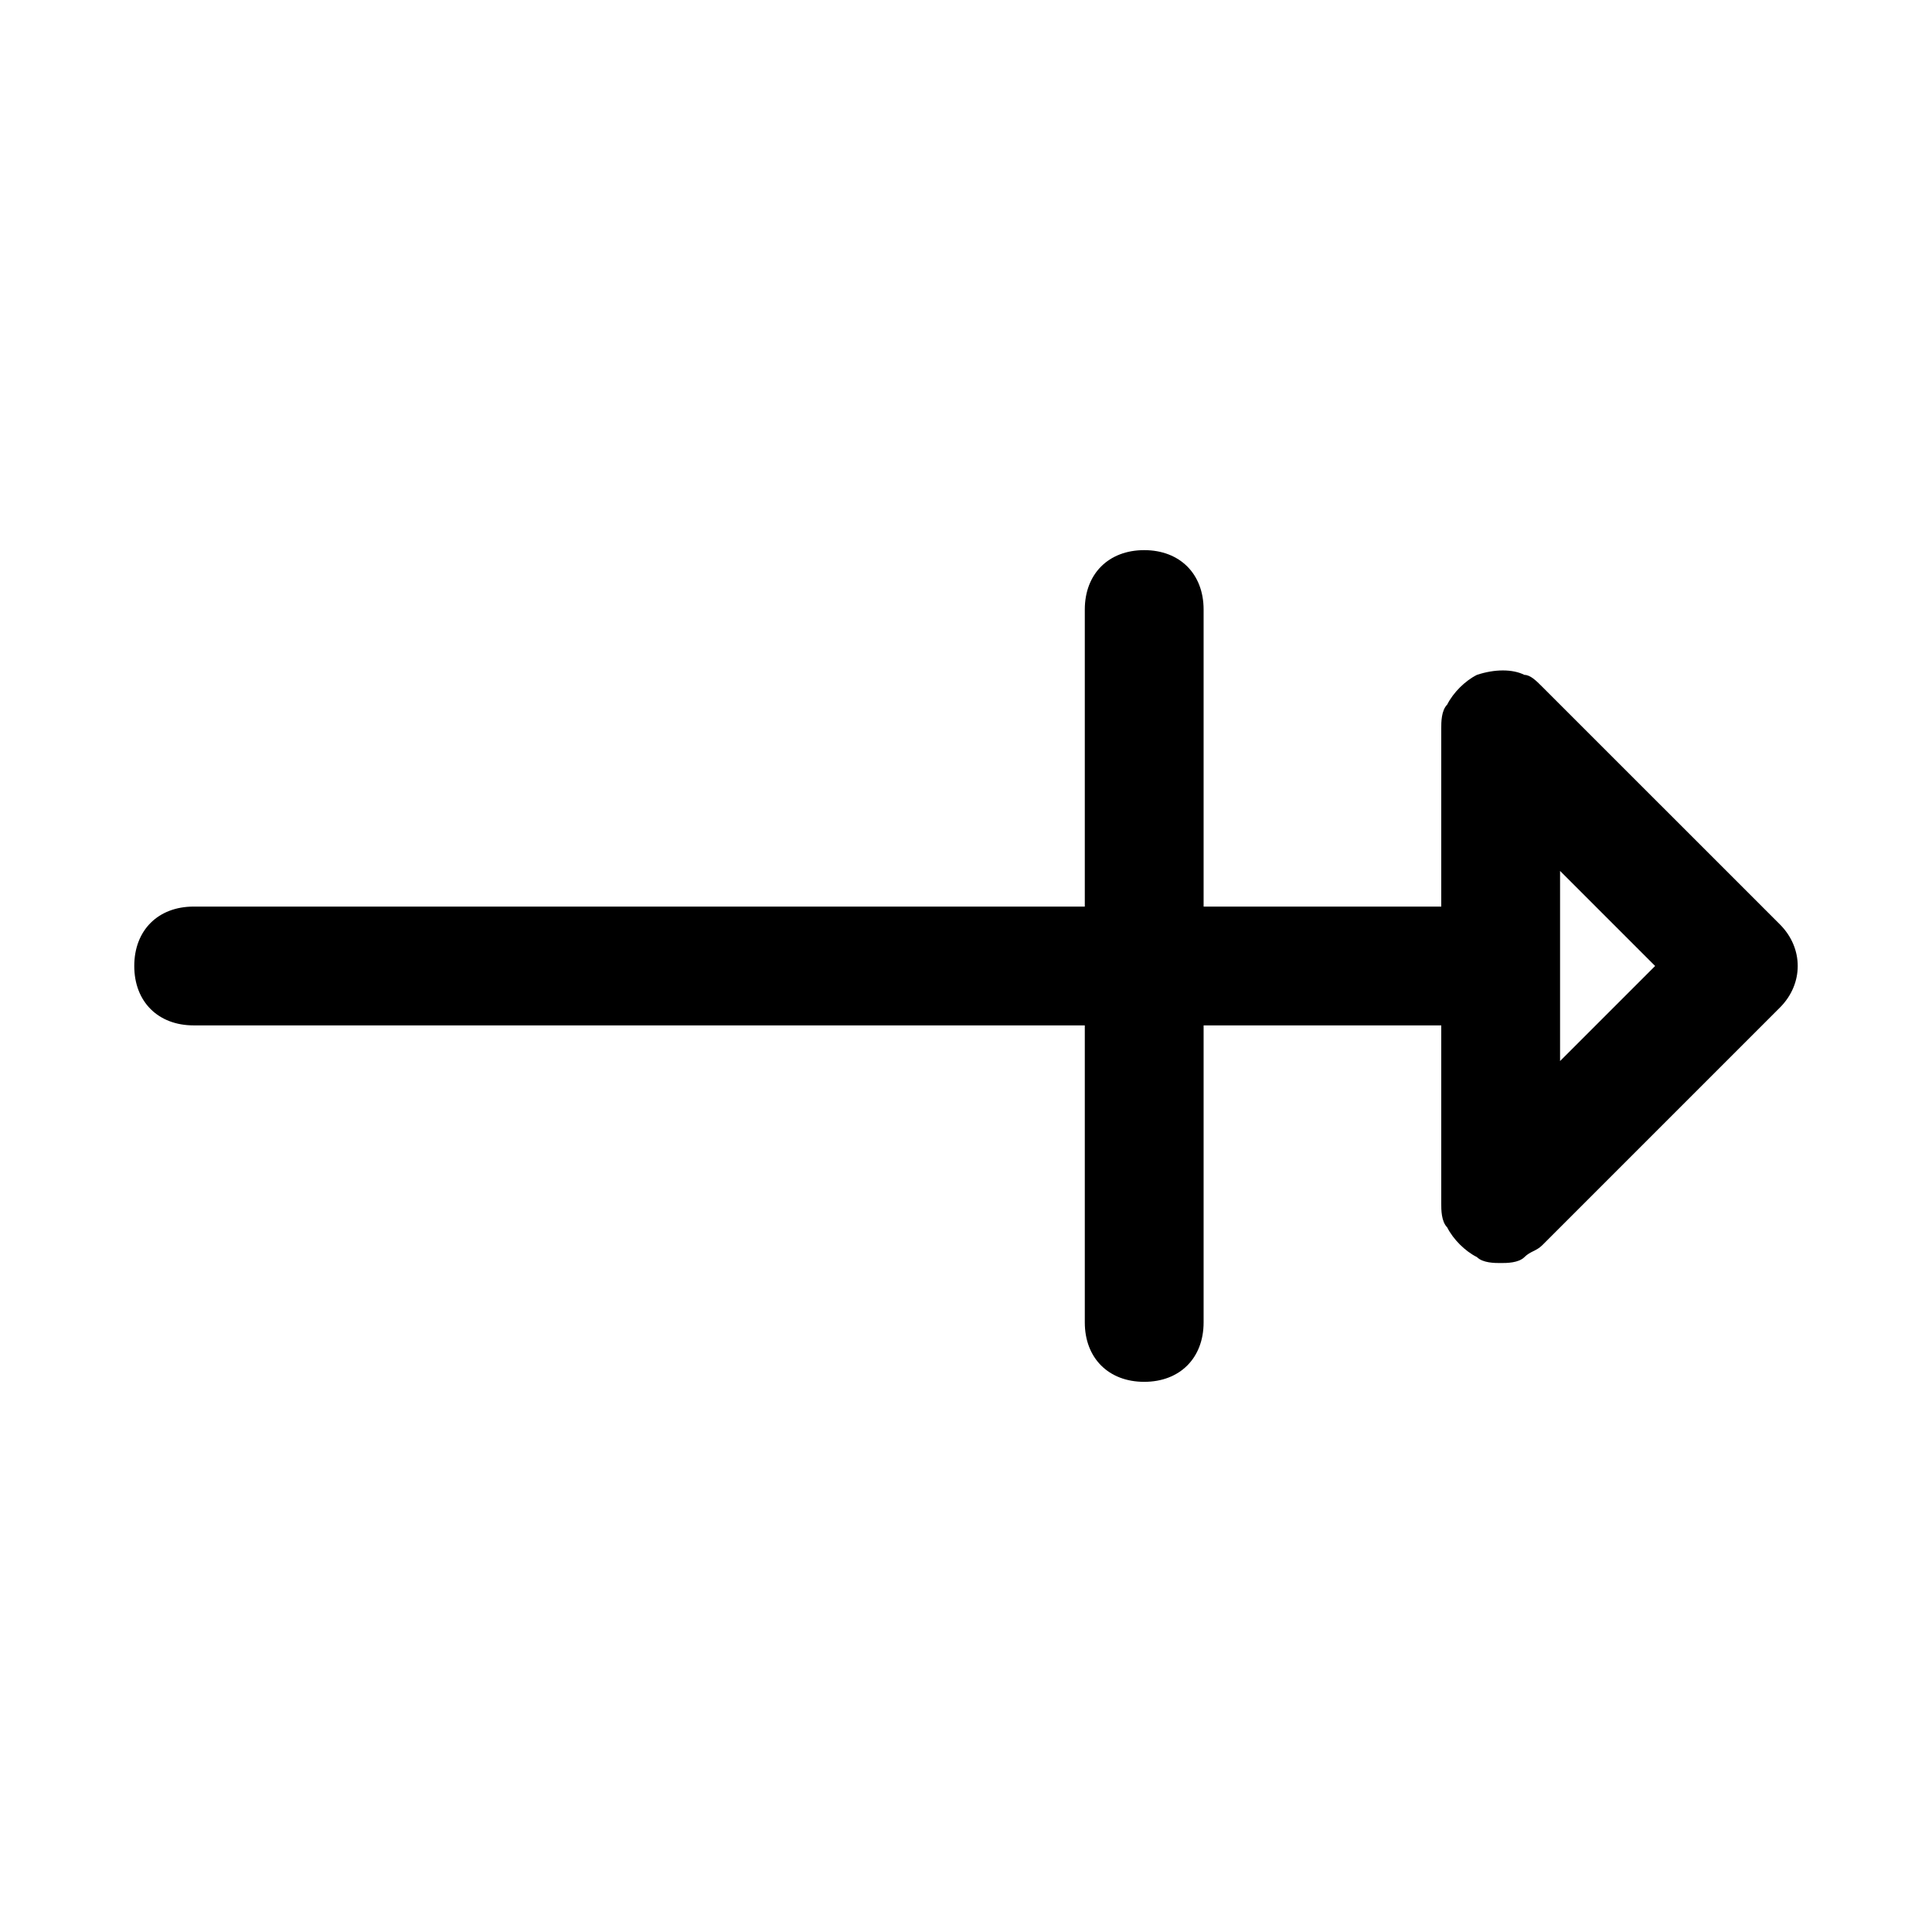 <?xml version="1.0" encoding="UTF-8"?>
<!-- Uploaded to: ICON Repo, www.svgrepo.com, Generator: ICON Repo Mixer Tools -->
<svg fill="#000000" width="800px" height="800px" version="1.1" viewBox="144 144 512 512" xmlns="http://www.w3.org/2000/svg">
 <path d="m552.71 326c-1.574-1.574-3.148-3.148-4.723-3.148-3.148-1.574-7.871-1.574-12.594 0-3.148 1.574-6.297 4.723-7.871 7.871-1.578 1.578-1.578 4.727-1.578 6.301v47.23h-62.977v-78.719c0-9.445-6.297-15.742-15.742-15.742-9.445 0-15.742 6.297-15.742 15.742v78.719h-236.16c-9.445 0-15.742 6.297-15.742 15.742 0 9.445 6.297 15.742 15.742 15.742h236.16v78.719c0 9.445 6.297 15.742 15.742 15.742 9.445 0 15.742-6.297 15.742-15.742v-78.719h62.977v47.23c0 1.574 0 4.723 1.574 6.297 1.574 3.148 4.723 6.297 7.871 7.871 1.582 1.582 4.731 1.582 6.305 1.582 1.574 0 4.723 0 6.297-1.574 1.574-1.574 3.148-1.574 4.723-3.148l62.977-62.977c6.297-6.297 6.297-15.742 0-22.043zm4.723 99.188v-50.383l25.191 25.191z"/>
</svg>